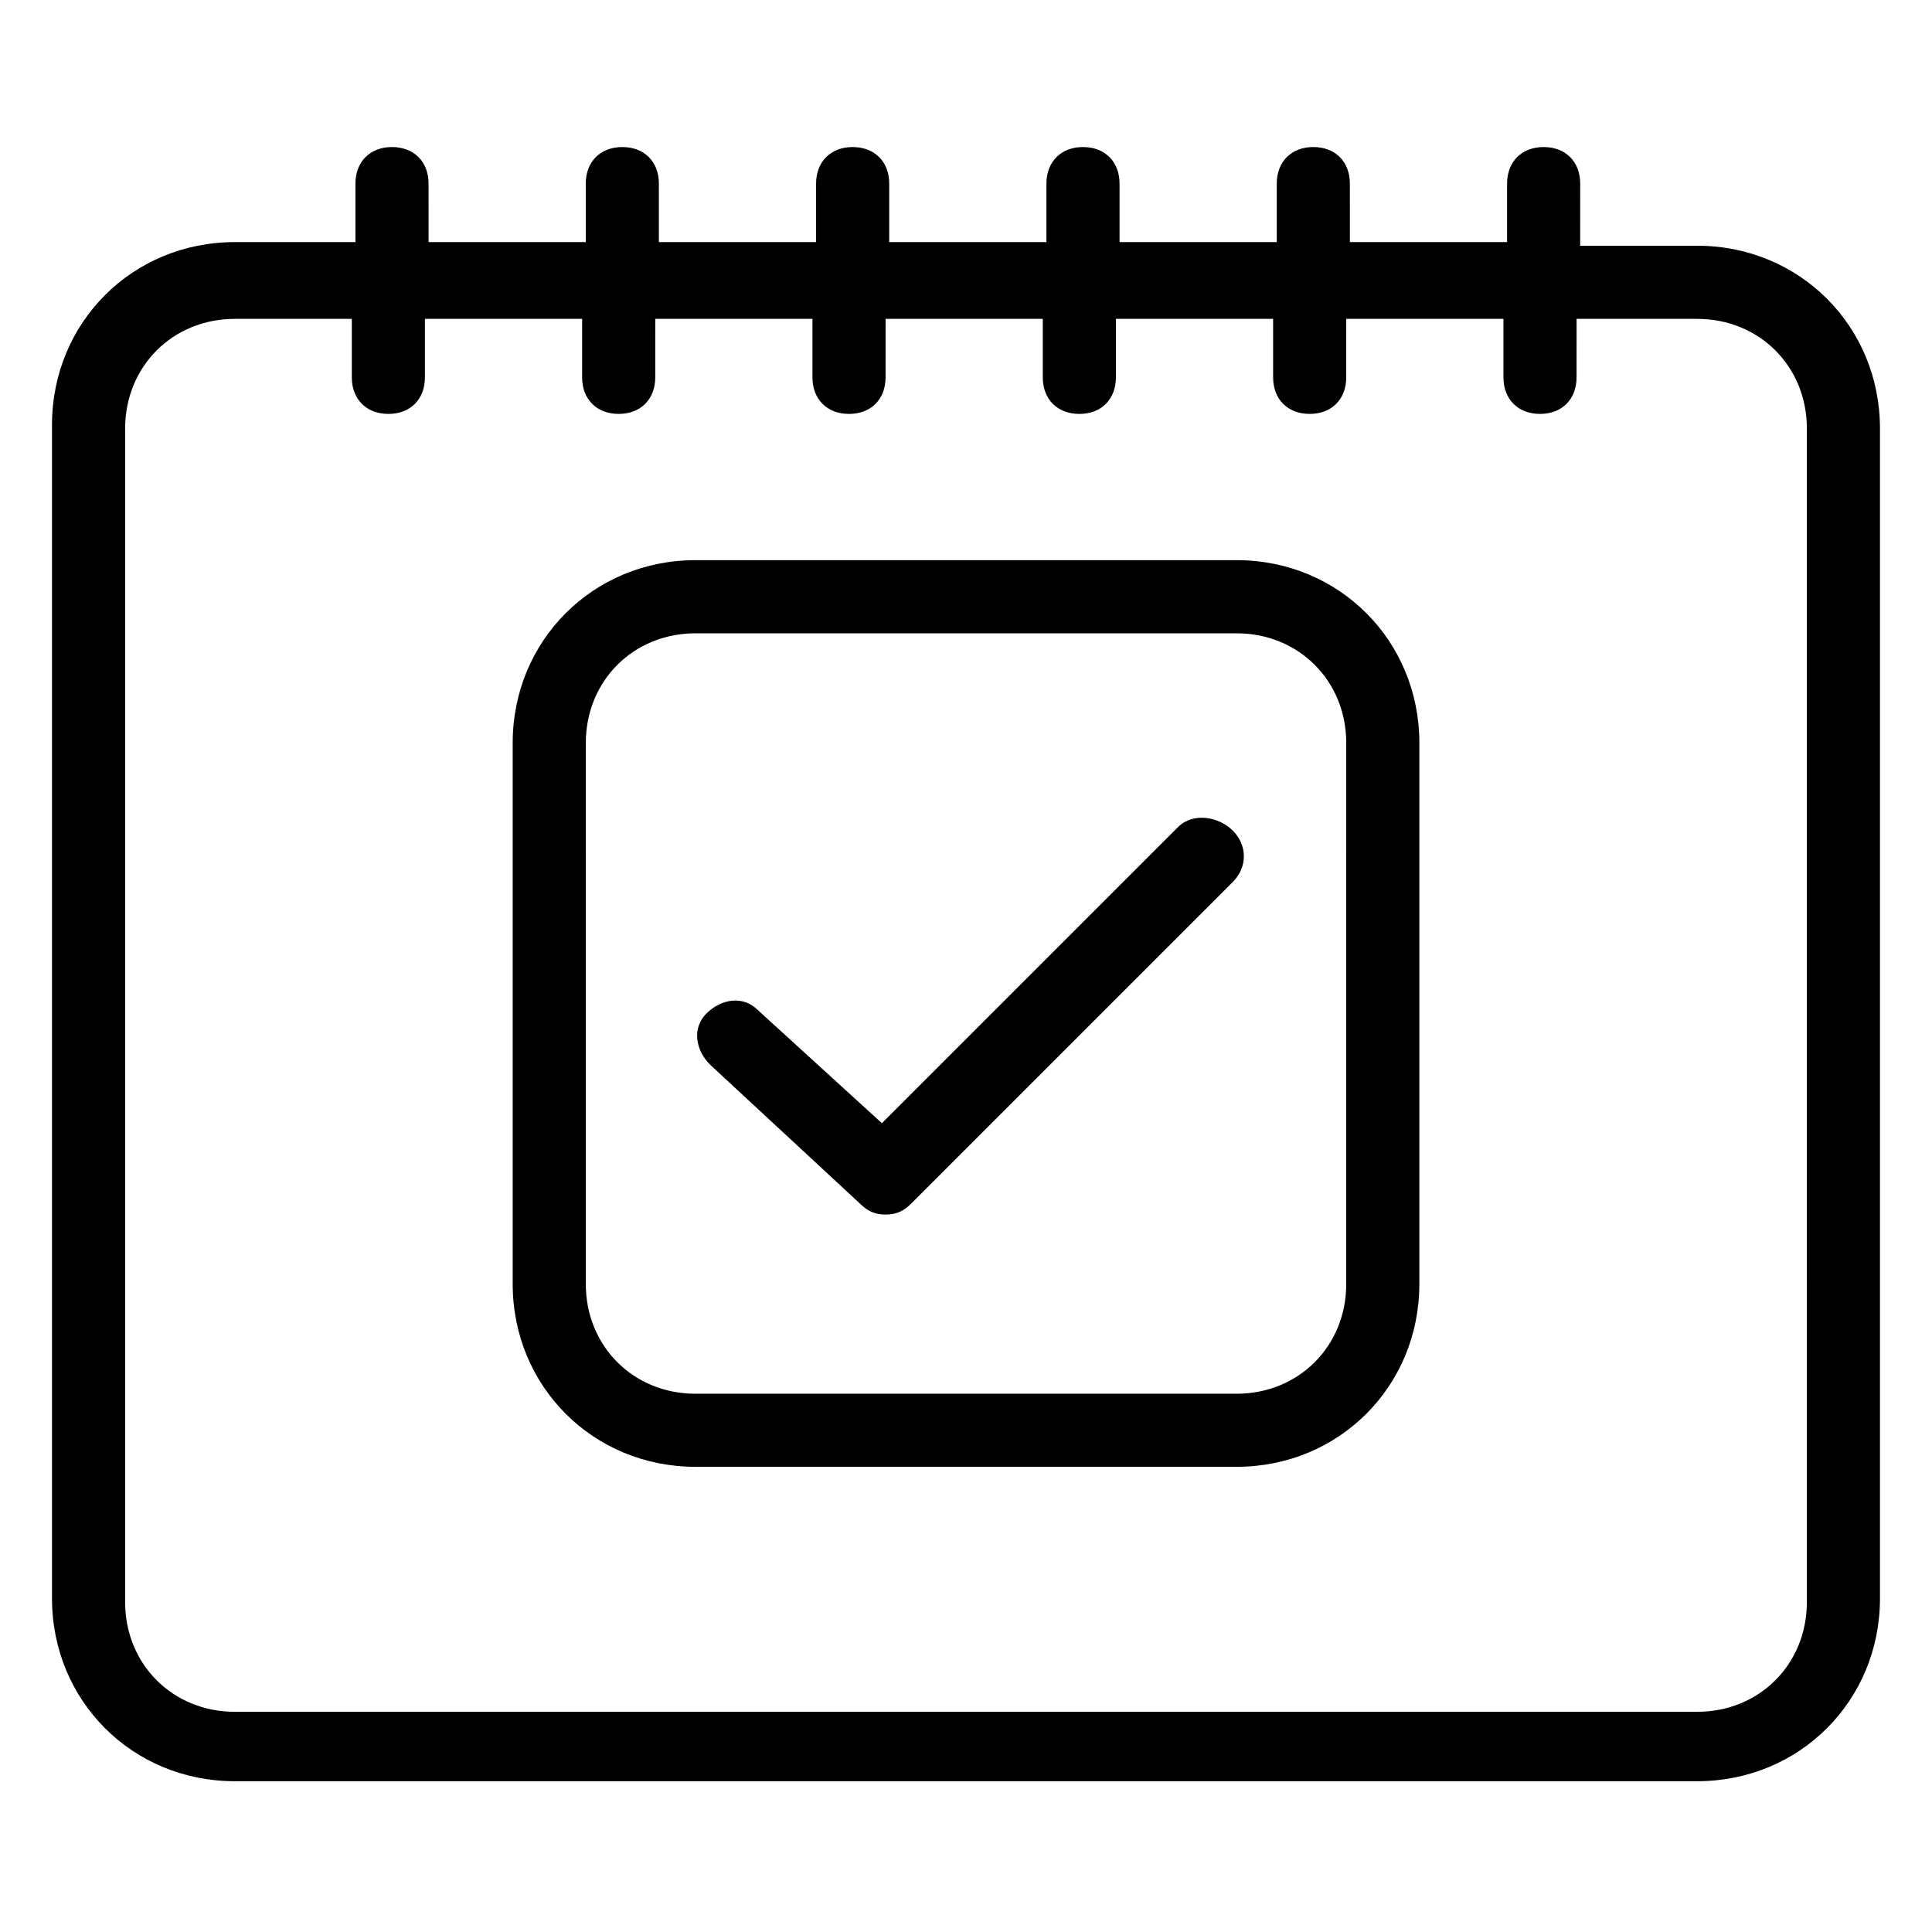 <?xml version="1.0" encoding="UTF-8"?>
<!-- Uploaded to: ICON Repo, www.svgrepo.com, Generator: ICON Repo Mixer Tools -->
<svg fill="#000000" width="800px" height="800px" version="1.1" viewBox="144 144 512 512" xmlns="http://www.w3.org/2000/svg">
 <g>
  <path d="m471.7 292.45h-143.39c-27.129 0-48.441 21.316-48.441 48.441v143.39c0 27.129 21.316 48.441 48.441 48.441h143.39c27.129 0 48.441-21.316 48.441-48.441l0.004-143.39c0-27.129-21.312-48.445-48.441-48.445zm29.066 191.84c0 16.469-12.594 29.066-29.066 29.066h-143.39c-16.469 0-29.066-12.594-29.066-29.066l0.004-143.39c0-16.469 12.594-29.066 29.066-29.066h143.39c16.469 0 29.066 12.594 29.066 29.066z"/>
  <path d="m593.77 209.13h-31.004l0.004-16.473c0-5.812-3.875-9.688-9.688-9.688s-9.688 3.875-9.688 9.688v15.5h-41.66l-0.004-15.5c0-5.812-3.875-9.688-9.688-9.688s-9.688 3.875-9.688 9.688v15.5h-41.66l-0.004-15.5c0-5.812-3.875-9.688-9.688-9.688s-9.688 3.875-9.688 9.688v15.5h-41.66l-0.004-15.5c0-5.812-3.875-9.688-9.688-9.688s-9.688 3.875-9.688 9.688v15.5h-41.66l-0.004-15.5c0-5.812-3.875-9.688-9.688-9.688s-9.688 3.875-9.688 9.688v15.5h-41.66l-0.004-15.5c0-5.812-3.875-9.688-9.688-9.688s-9.688 3.875-9.688 9.688v15.5l-31.973 0.004c-27.129 0-48.441 21.316-48.441 48.441v311c0 27.129 21.316 48.441 48.441 48.441h387.55c27.129 0 48.441-21.316 48.441-48.441v-310.04c0-27.129-21.316-48.441-48.445-48.441zm29.066 359.45c0 16.469-12.594 29.066-29.066 29.066h-387.54c-16.469 0-29.066-12.594-29.066-29.066v-311.01c0-16.469 12.594-29.066 29.066-29.066h31.004v15.5c0 5.812 3.875 9.688 9.688 9.688s9.688-3.875 9.688-9.688v-15.5h41.66v15.5c0 5.812 3.875 9.688 9.688 9.688s9.688-3.875 9.688-9.688l0.004-15.5h41.66v15.5c0 5.812 3.875 9.688 9.688 9.688s9.688-3.875 9.688-9.688l0.004-15.5h41.66v15.5c0 5.812 3.875 9.688 9.688 9.688s9.688-3.875 9.688-9.688l0.004-15.5h41.66v15.5c0 5.812 3.875 9.688 9.688 9.688s9.688-3.875 9.688-9.688l0.004-15.5h41.66v15.5c0 5.812 3.875 9.688 9.688 9.688s9.688-3.875 9.688-9.688l0.004-15.5h31.969c16.469 0 29.066 12.594 29.066 29.066z"/>
  <path d="m456.19 363.18-78.477 78.477-32.941-30.035c-3.875-3.875-9.688-2.906-13.562 0.969s-2.906 9.688 0.969 13.562l39.723 36.816c1.938 1.938 3.875 2.906 6.781 2.906s4.844-0.969 6.781-2.906l85.262-85.262c3.875-3.875 3.875-9.688 0-13.562s-10.66-4.844-14.535-0.965z"/>
 </g>
</svg>